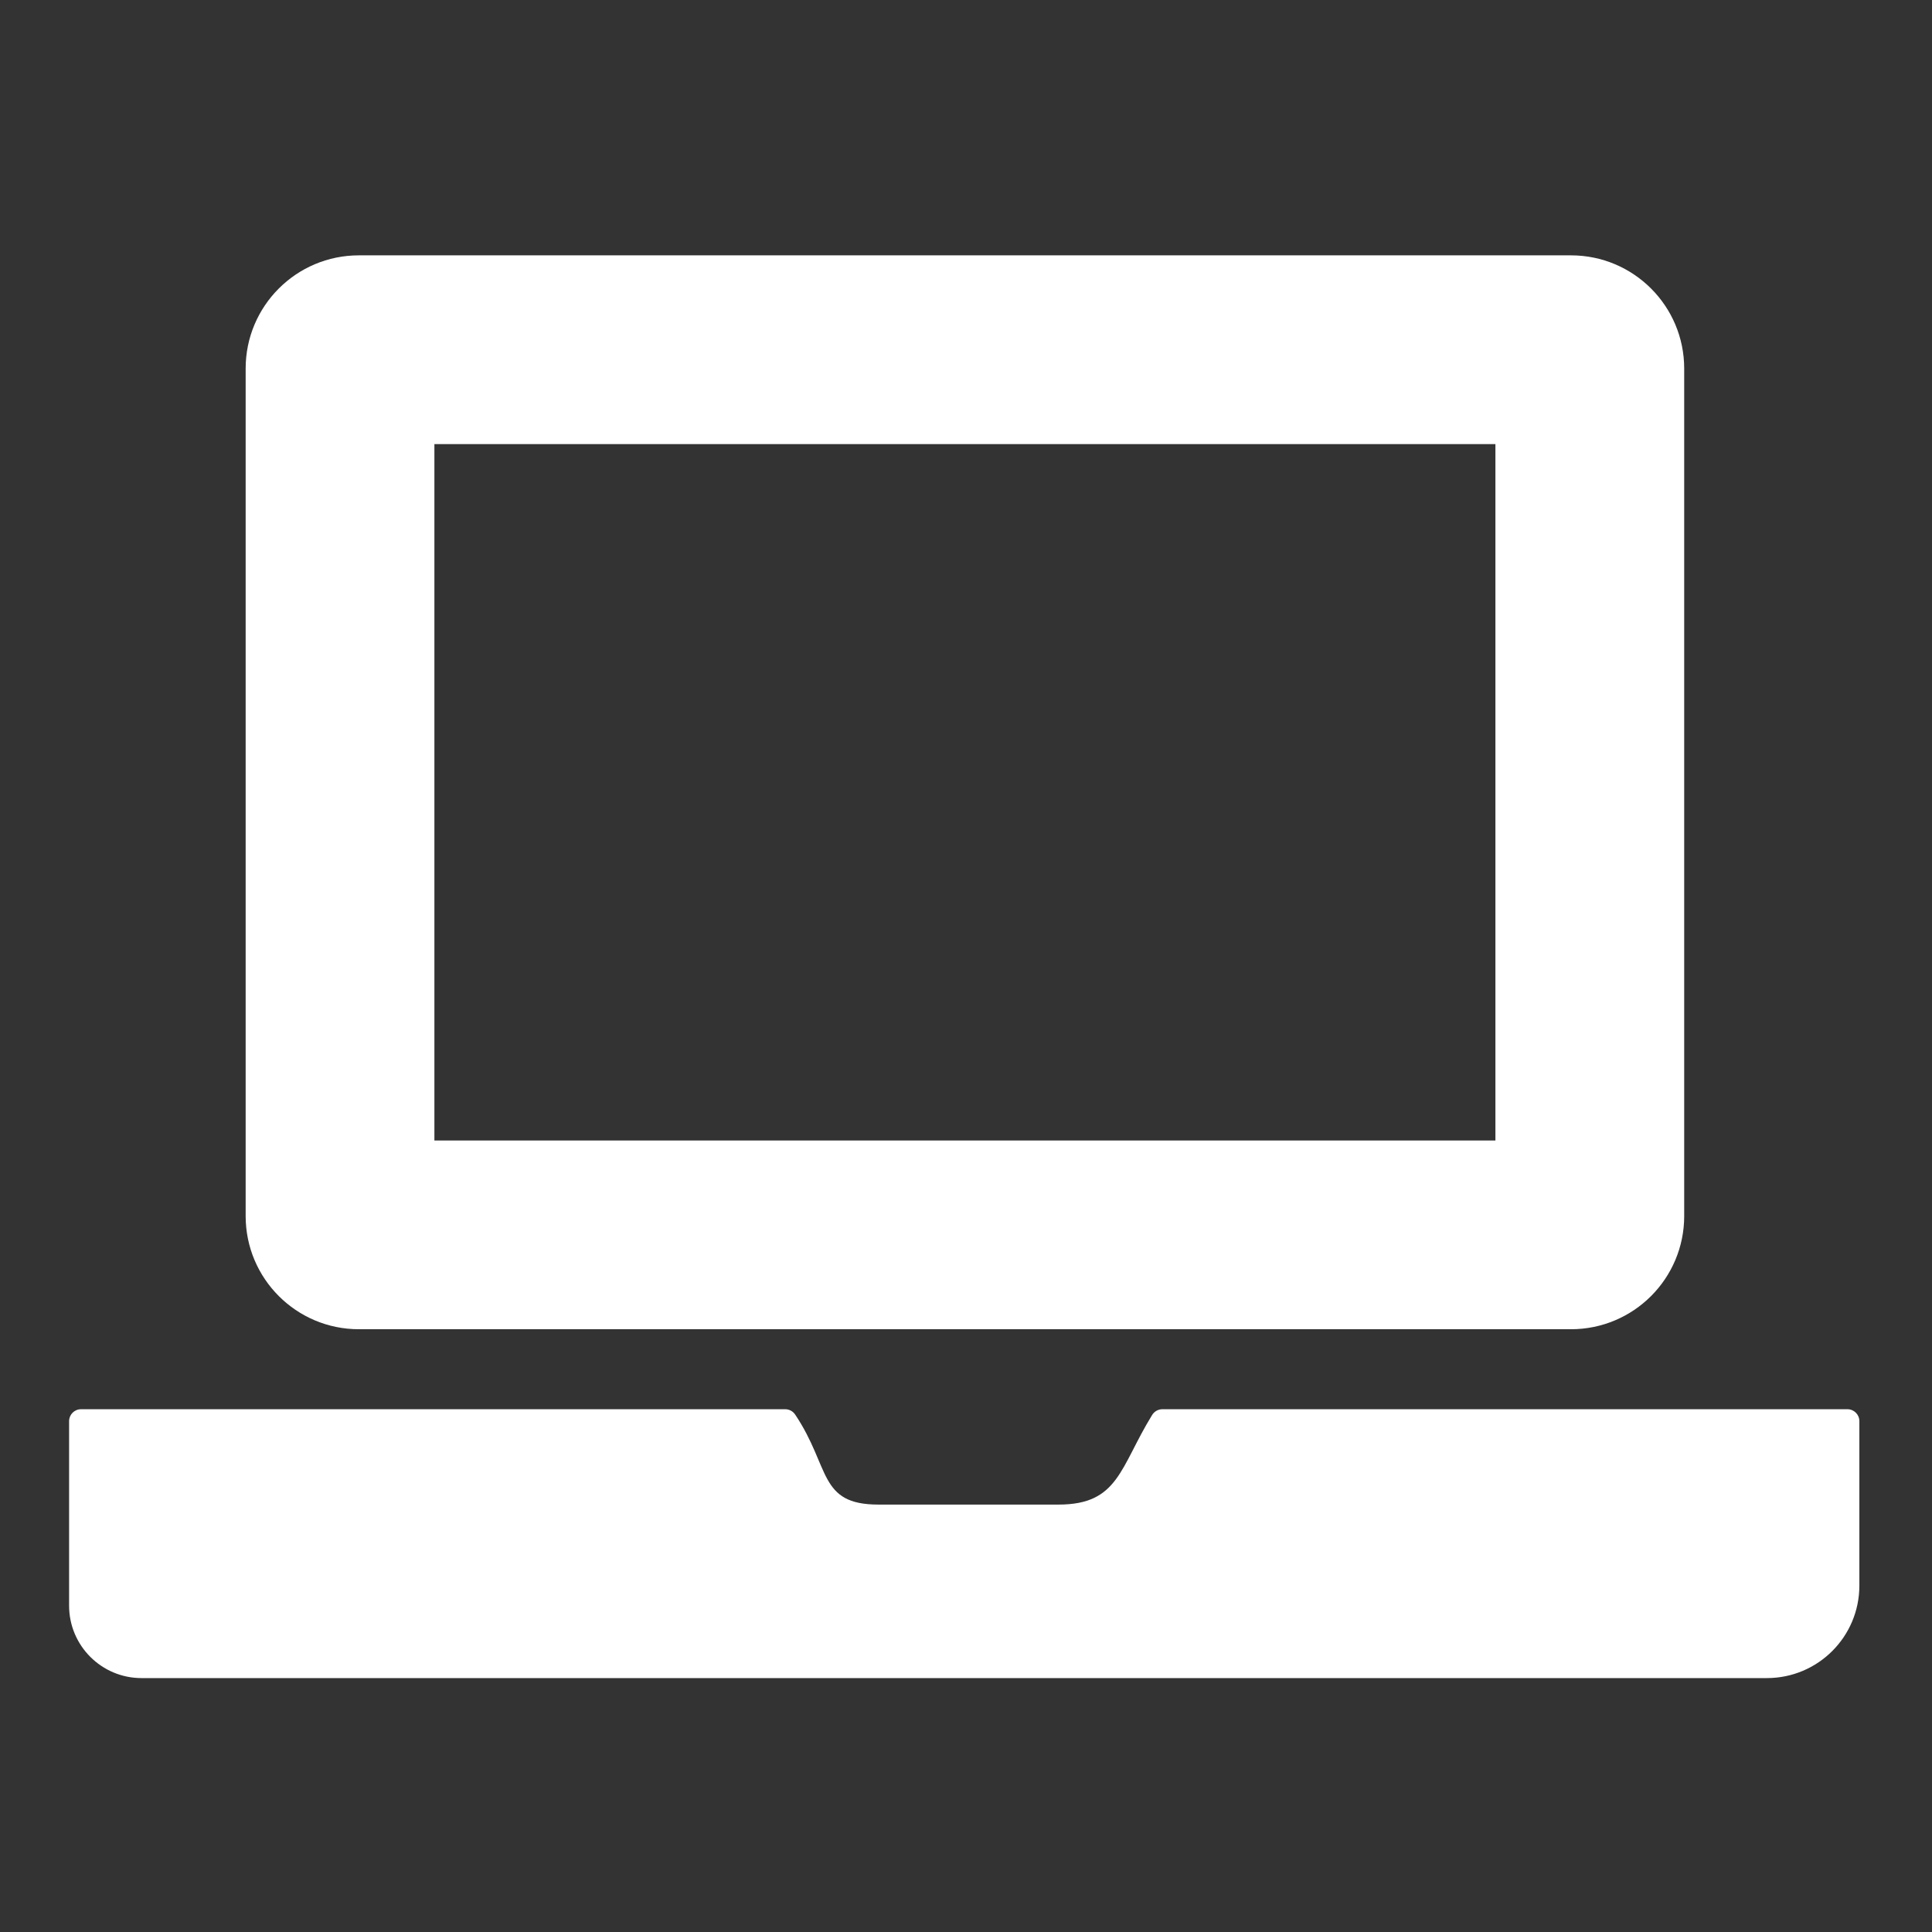 <?xml version="1.0" encoding="UTF-8"?> <!-- Generator: Adobe Illustrator 24.1.1, SVG Export Plug-In . SVG Version: 6.00 Build 0) --> <svg xmlns="http://www.w3.org/2000/svg" xmlns:xlink="http://www.w3.org/1999/xlink" x="0px" y="0px" viewBox="0 0 512 512" style="enable-background:new 0 0 512 512;" xml:space="preserve"><rect x="0" y="0" width="512" height="512" fill="#333333" stroke="none"/> <style type="text/css"> .st0{display:none;} .st1{display:inline;fill:#189CD8;} .st2{fill:#FFFFFF;} .st3{fill:#FFFFFF;stroke:#FFFFFF;stroke-miterlimit:10;} .st4{fill:#26648B;} .st5{fill:#E1E1E1;} .st6{fill:#404955;} .st7{fill:none;stroke:#1D1E1C;stroke-miterlimit:10;} .st8{fill:none;} .st9{opacity:0.85;fill:#484E57;} .st10{fill:#484E57;} .st11{fill:#57A64A;} .st12{fill:#269DDA;} </style> <g id="Направляющие"> </g> <g id="Образцы_иконок" class="st0"> <rect class="st1" width="512" height="512"></rect> </g> <g id="Test_x5F_online"> </g> <g id="Raton_x5F_blanco"> </g> <g id="Pulgar_x5F_blanco"> </g> <g id="Ordenador_x5F_blanco"> <path class="st2" d="M416.33,67.67H95.1c-16.57,0-30,13.43-30,30v224.59c0,16.57,13.43,30,30,30h321.23c16.57,0,30-13.43,30-30 V97.67C446.33,81.1,432.9,67.67,416.33,67.67z M396.3,302.24H115.12V117.69H396.3V302.24z"></path> <path class="st2" d="M492.75,376.62v43.58c0,13.54-10.97,24.51-24.51,24.51H37.51c-10.61,0-19.2-8.6-19.2-19.2v-48.89 c0-1.74,1.41-3.16,3.16-3.16H208.1c1.06,0,2.04,0.54,2.63,1.42c9.37,13.96,6.08,23.85,22.06,23.85h47.74 c15.93,0,16.24-9.85,24.8-23.75c0.58-0.94,1.6-1.52,2.7-1.52l181.56,0C491.34,373.46,492.75,374.87,492.75,376.62z"></path> </g> <g id="Online_x5F_blanco"> </g> <g id="Megafono"> </g> <g id="LiveWebinar_x5F_blanco"> </g> <g id="Libro_x5F_blanco"> </g> <g id="Interaccion_x5F_blanco"> </g> <g id="Conversacion_x5F_azul"> </g> <g id="Personas_x5F_color"> </g> <g id="Guitarra_x5F_blanco"> </g> <g id="Grupo_x5F_blanco"> </g> <g id="Grupo_x5F_color"> </g> <g id="Professor_x5F_color"> </g> <g id="Gorro_x5F_blanco"> </g> <g id="Google_class_x5F_blanco"> </g> <g id="Diamante_x5F_blanco"> </g> <g id="Persona_x5F_verde"> </g> <g id="Certificado_x5F_azul"> </g> <g id="Ahorro_x5F_blanco"> </g> </svg> 